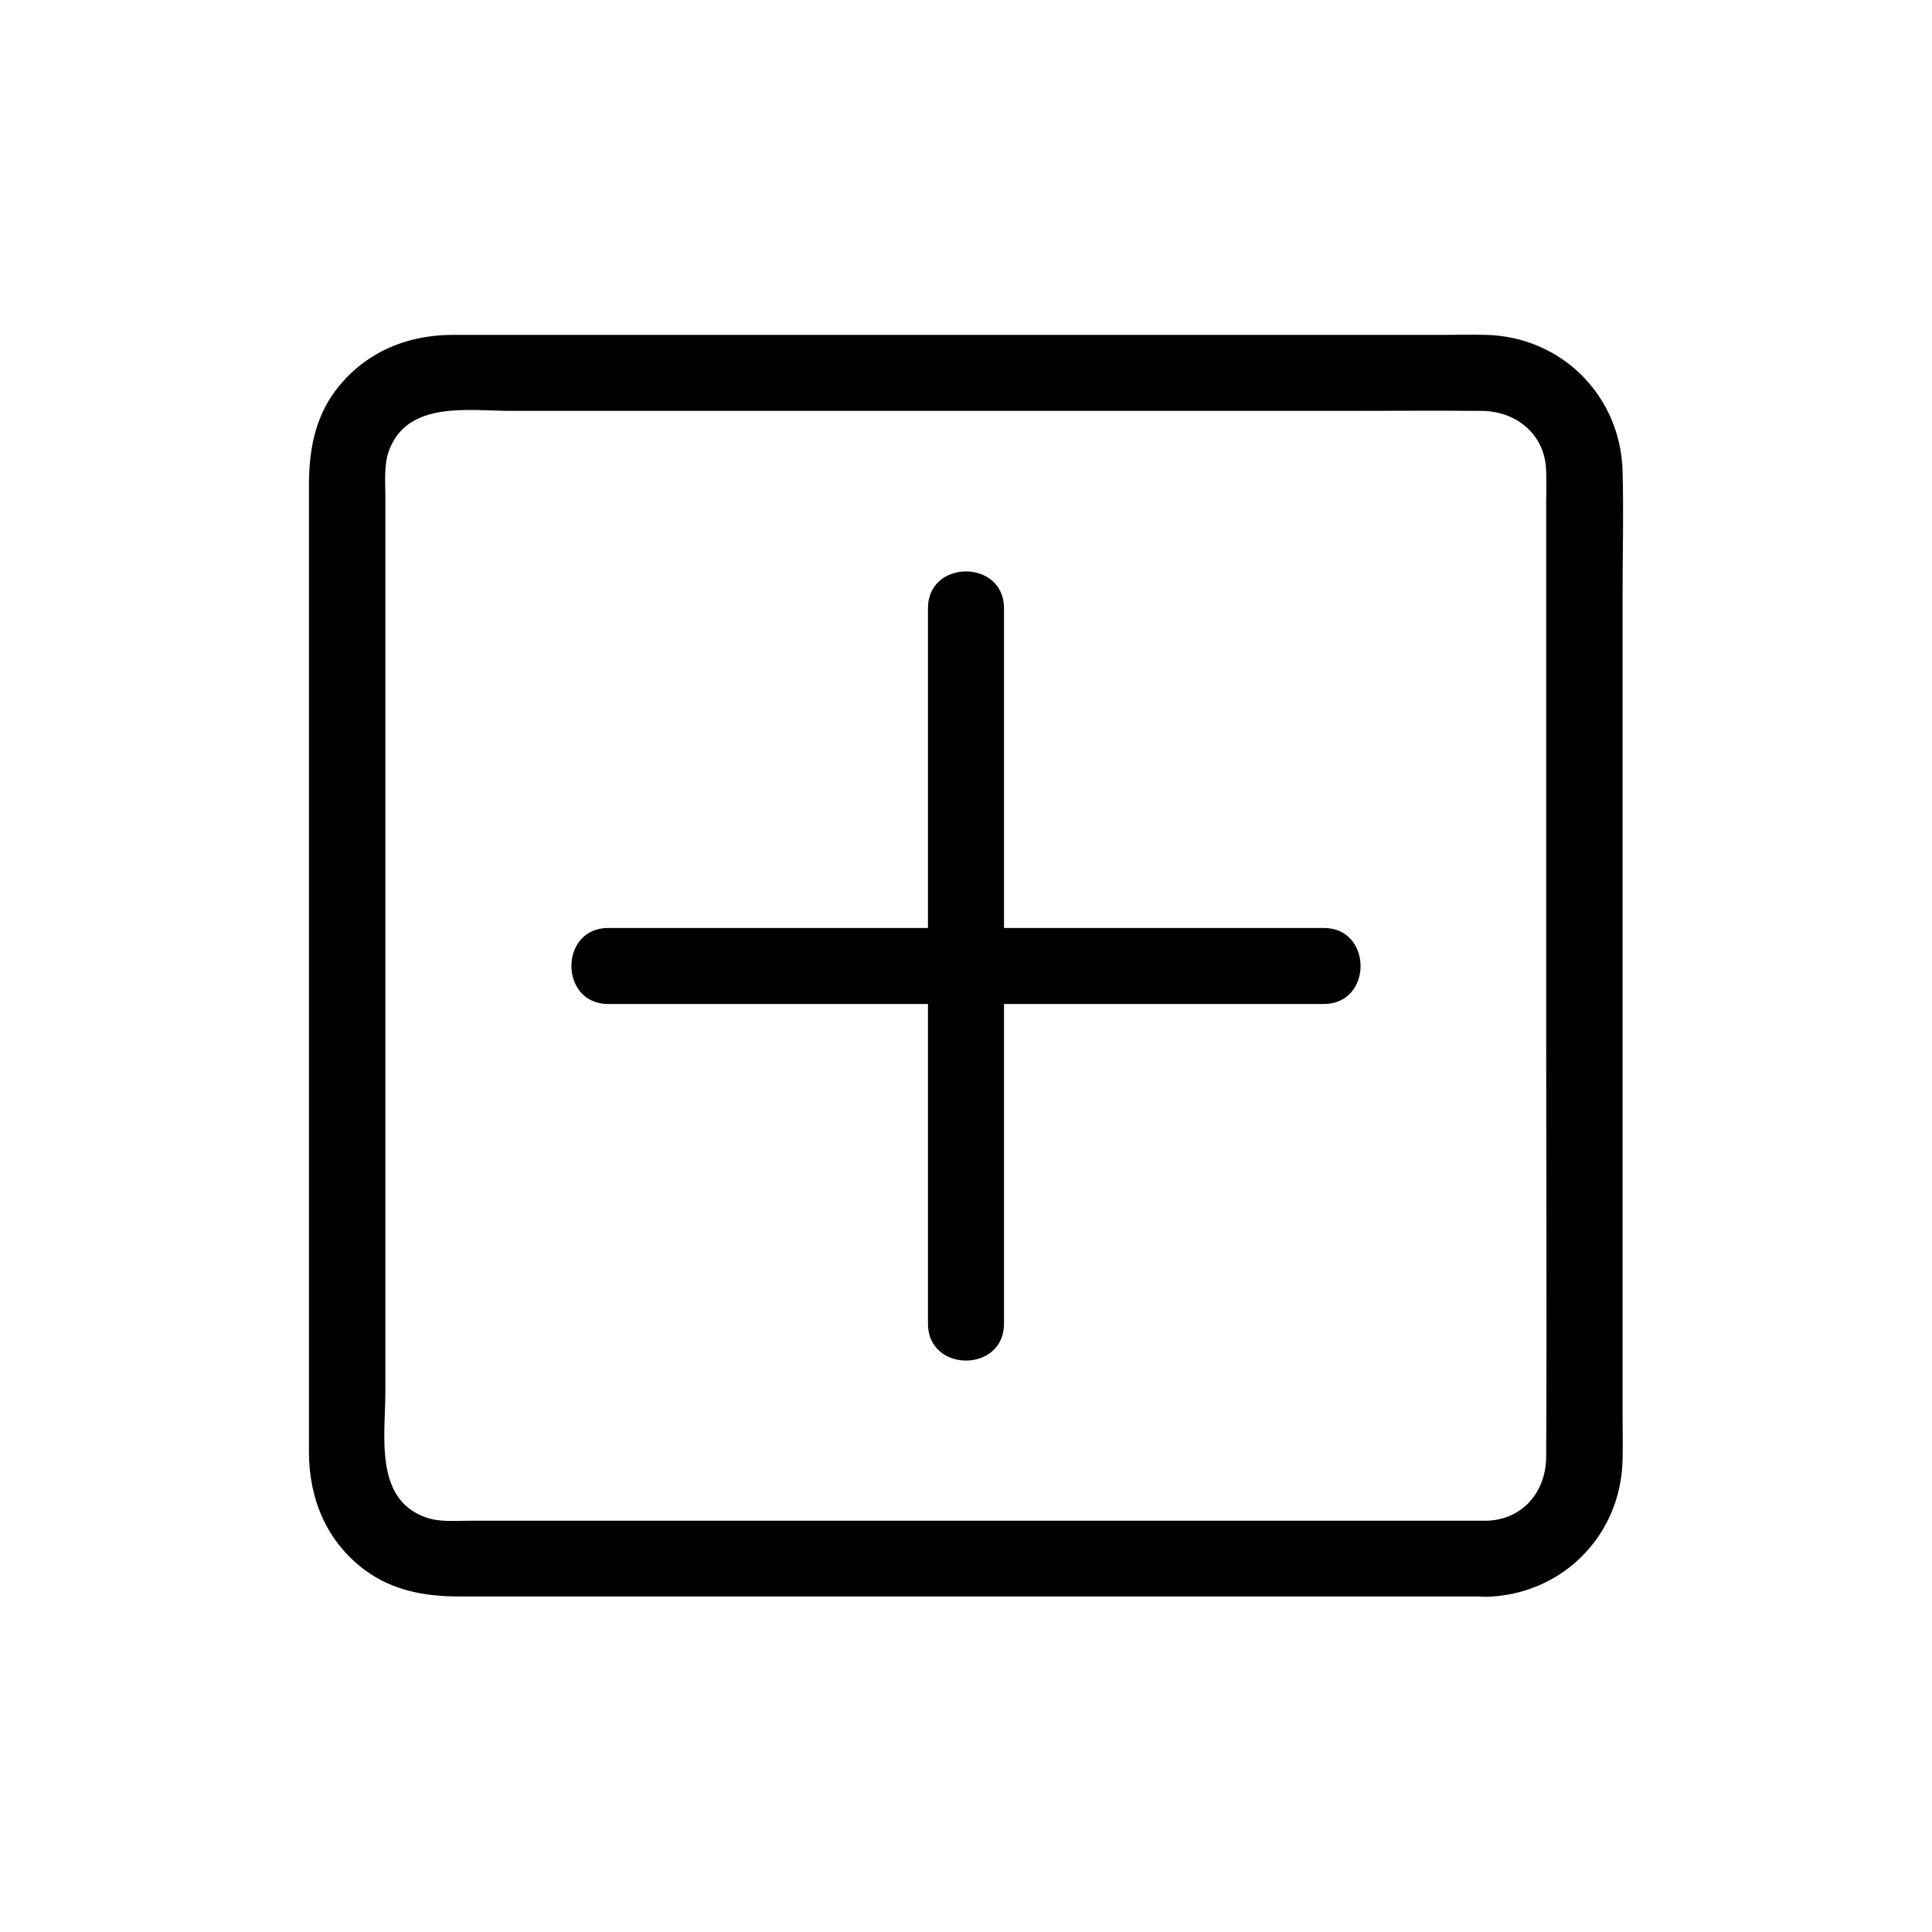 <?xml version="1.0" encoding="UTF-8"?>
<!-- Uploaded to: ICON Repo, www.iconrepo.com, Generator: ICON Repo Mixer Tools -->
<svg fill="#000000" width="800px" height="800px" version="1.1" viewBox="144 144 512 512" xmlns="http://www.w3.org/2000/svg">
 <g>
  <path d="m389.92 305.18v64.184 101.77 23.68c0 13 20.152 13 20.152 0v-64.184-101.77-23.68c0-12.996-20.152-12.996-20.152 0z"/>
  <path d="m305.18 410.07h64.184 101.77 23.68c13 0 13-20.152 0-20.152h-64.184-101.77-23.68c-12.996 0-12.996 20.152 0 20.152z"/>
  <path d="m537.84 547.01h-99.555-150.14-19.852c-3.828 0-7.961 0.402-11.488-0.906-13.703-4.836-10.68-21.766-10.68-33.352v-147.11-69.625-20.555c0-3.93-0.402-8.262 0.906-11.891 4.836-13.504 21.16-10.68 32.547-10.68h62.172 156.48c12.797 0 25.695-0.102 38.492 0 9.27 0.102 16.828 6.348 17.027 16.02 0.102 2.922 0 5.844 0 8.766v135.83c0 38.793 0.203 77.484 0 116.28 0.105 9.371-6.144 17.027-15.918 17.23-12.898 0.301-13 20.453 0 20.152 20.152-0.504 35.77-16.223 36.172-36.375 0.102-3.727 0-7.457 0-11.082v-59.953-158.4c0-10.781 0.301-21.664 0-32.445-0.504-20.051-16.223-35.77-36.375-36.172-3.426-0.102-6.852 0-10.277 0h-141.07-122.22c-12.496 0-23.781 4.836-31.336 15.012-5.441 7.457-6.852 16.02-6.852 24.988v49.172 160.92 45.949c0 12.496 4.734 23.879 15.012 31.438 7.356 5.34 15.82 6.852 24.688 6.852h127.26 137.04 7.859c13.102 0.098 13.102-20.055 0.102-20.055z"/>
 </g>
</svg>